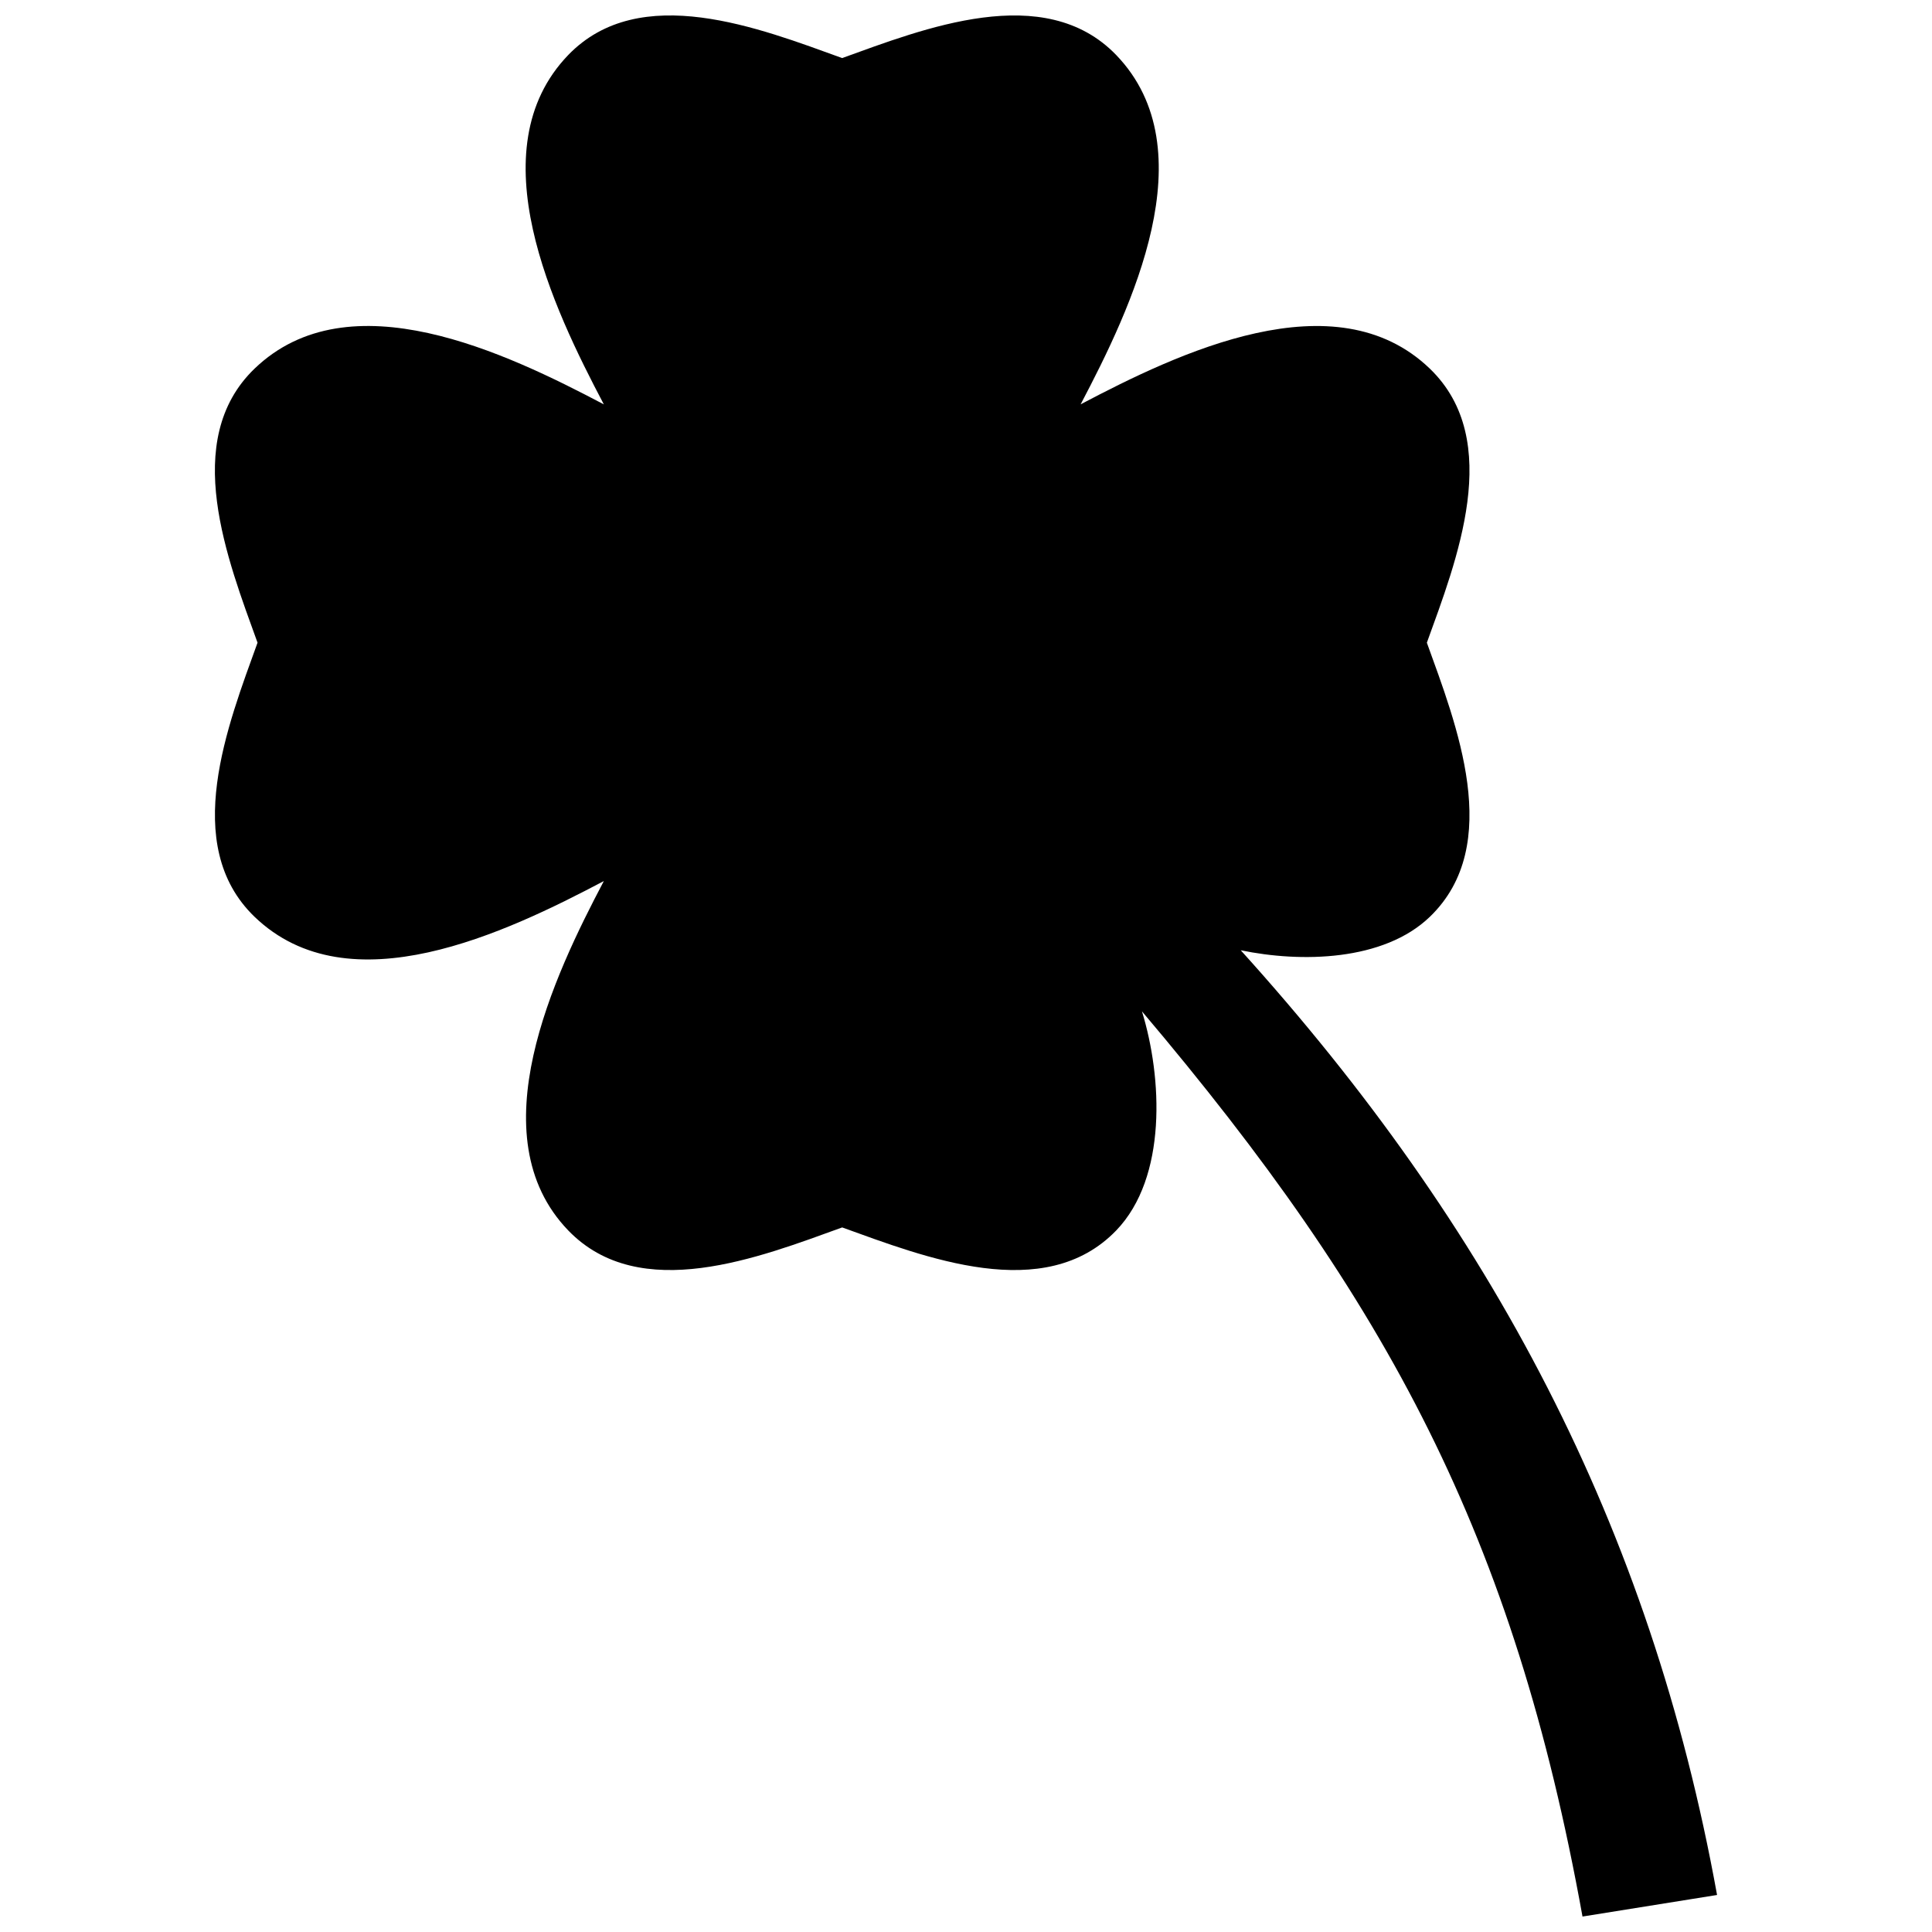<?xml version="1.0" encoding="UTF-8"?>
<!-- Uploaded to: SVG Repo, www.svgrepo.com, Generator: SVG Repo Mixer Tools -->
<svg width="800px" height="800px" version="1.1" viewBox="144 144 512 512" xmlns="http://www.w3.org/2000/svg">
 <defs>
  <clipPath id="a">
   <path d="m200 148.09h400v503.81h-400z"/>
  </clipPath>
 </defs>
 <g clip-path="url(#a)">
  <path d="m367.18 469.28c21.836 7.859 53.617 20.504 72.629 0.805 13.543-14.066 12.211-40.578 6.82-58.07 65.125 76.934 98.539 139 116.75 239.89l35.66-5.715c-17.723-97.93-60.105-177.2-126.23-250.36 15.898 3.305 37.855 2.953 50.129-8.879 19.77-19.055 6.934-51.137-0.805-72.629 7.789-21.582 20.547-53.566 0.805-72.609-25.102-24.172-66.766-4.141-92.559 9.441 13.332-25.352 33.633-67.418 9.43-92.57-19.062-19.758-51.125-6.941-72.629 0.805-21.816-7.879-53.594-20.484-72.598-0.805-24.215 25.148-3.898 67.25 9.441 92.578-25.805-13.594-67.469-33.633-92.578-9.453-19.699 18.992-7.074 50.785 0.805 72.609-7.738 21.504-20.566 53.566-0.805 72.629 25.109 24.191 66.773 4.141 92.578-9.453-13.109 24.887-33.543 67.551-9.441 92.578 19.004 19.699 50.785 7.094 72.598-0.785" fill-rule="evenodd"/>
 </g>
</svg>